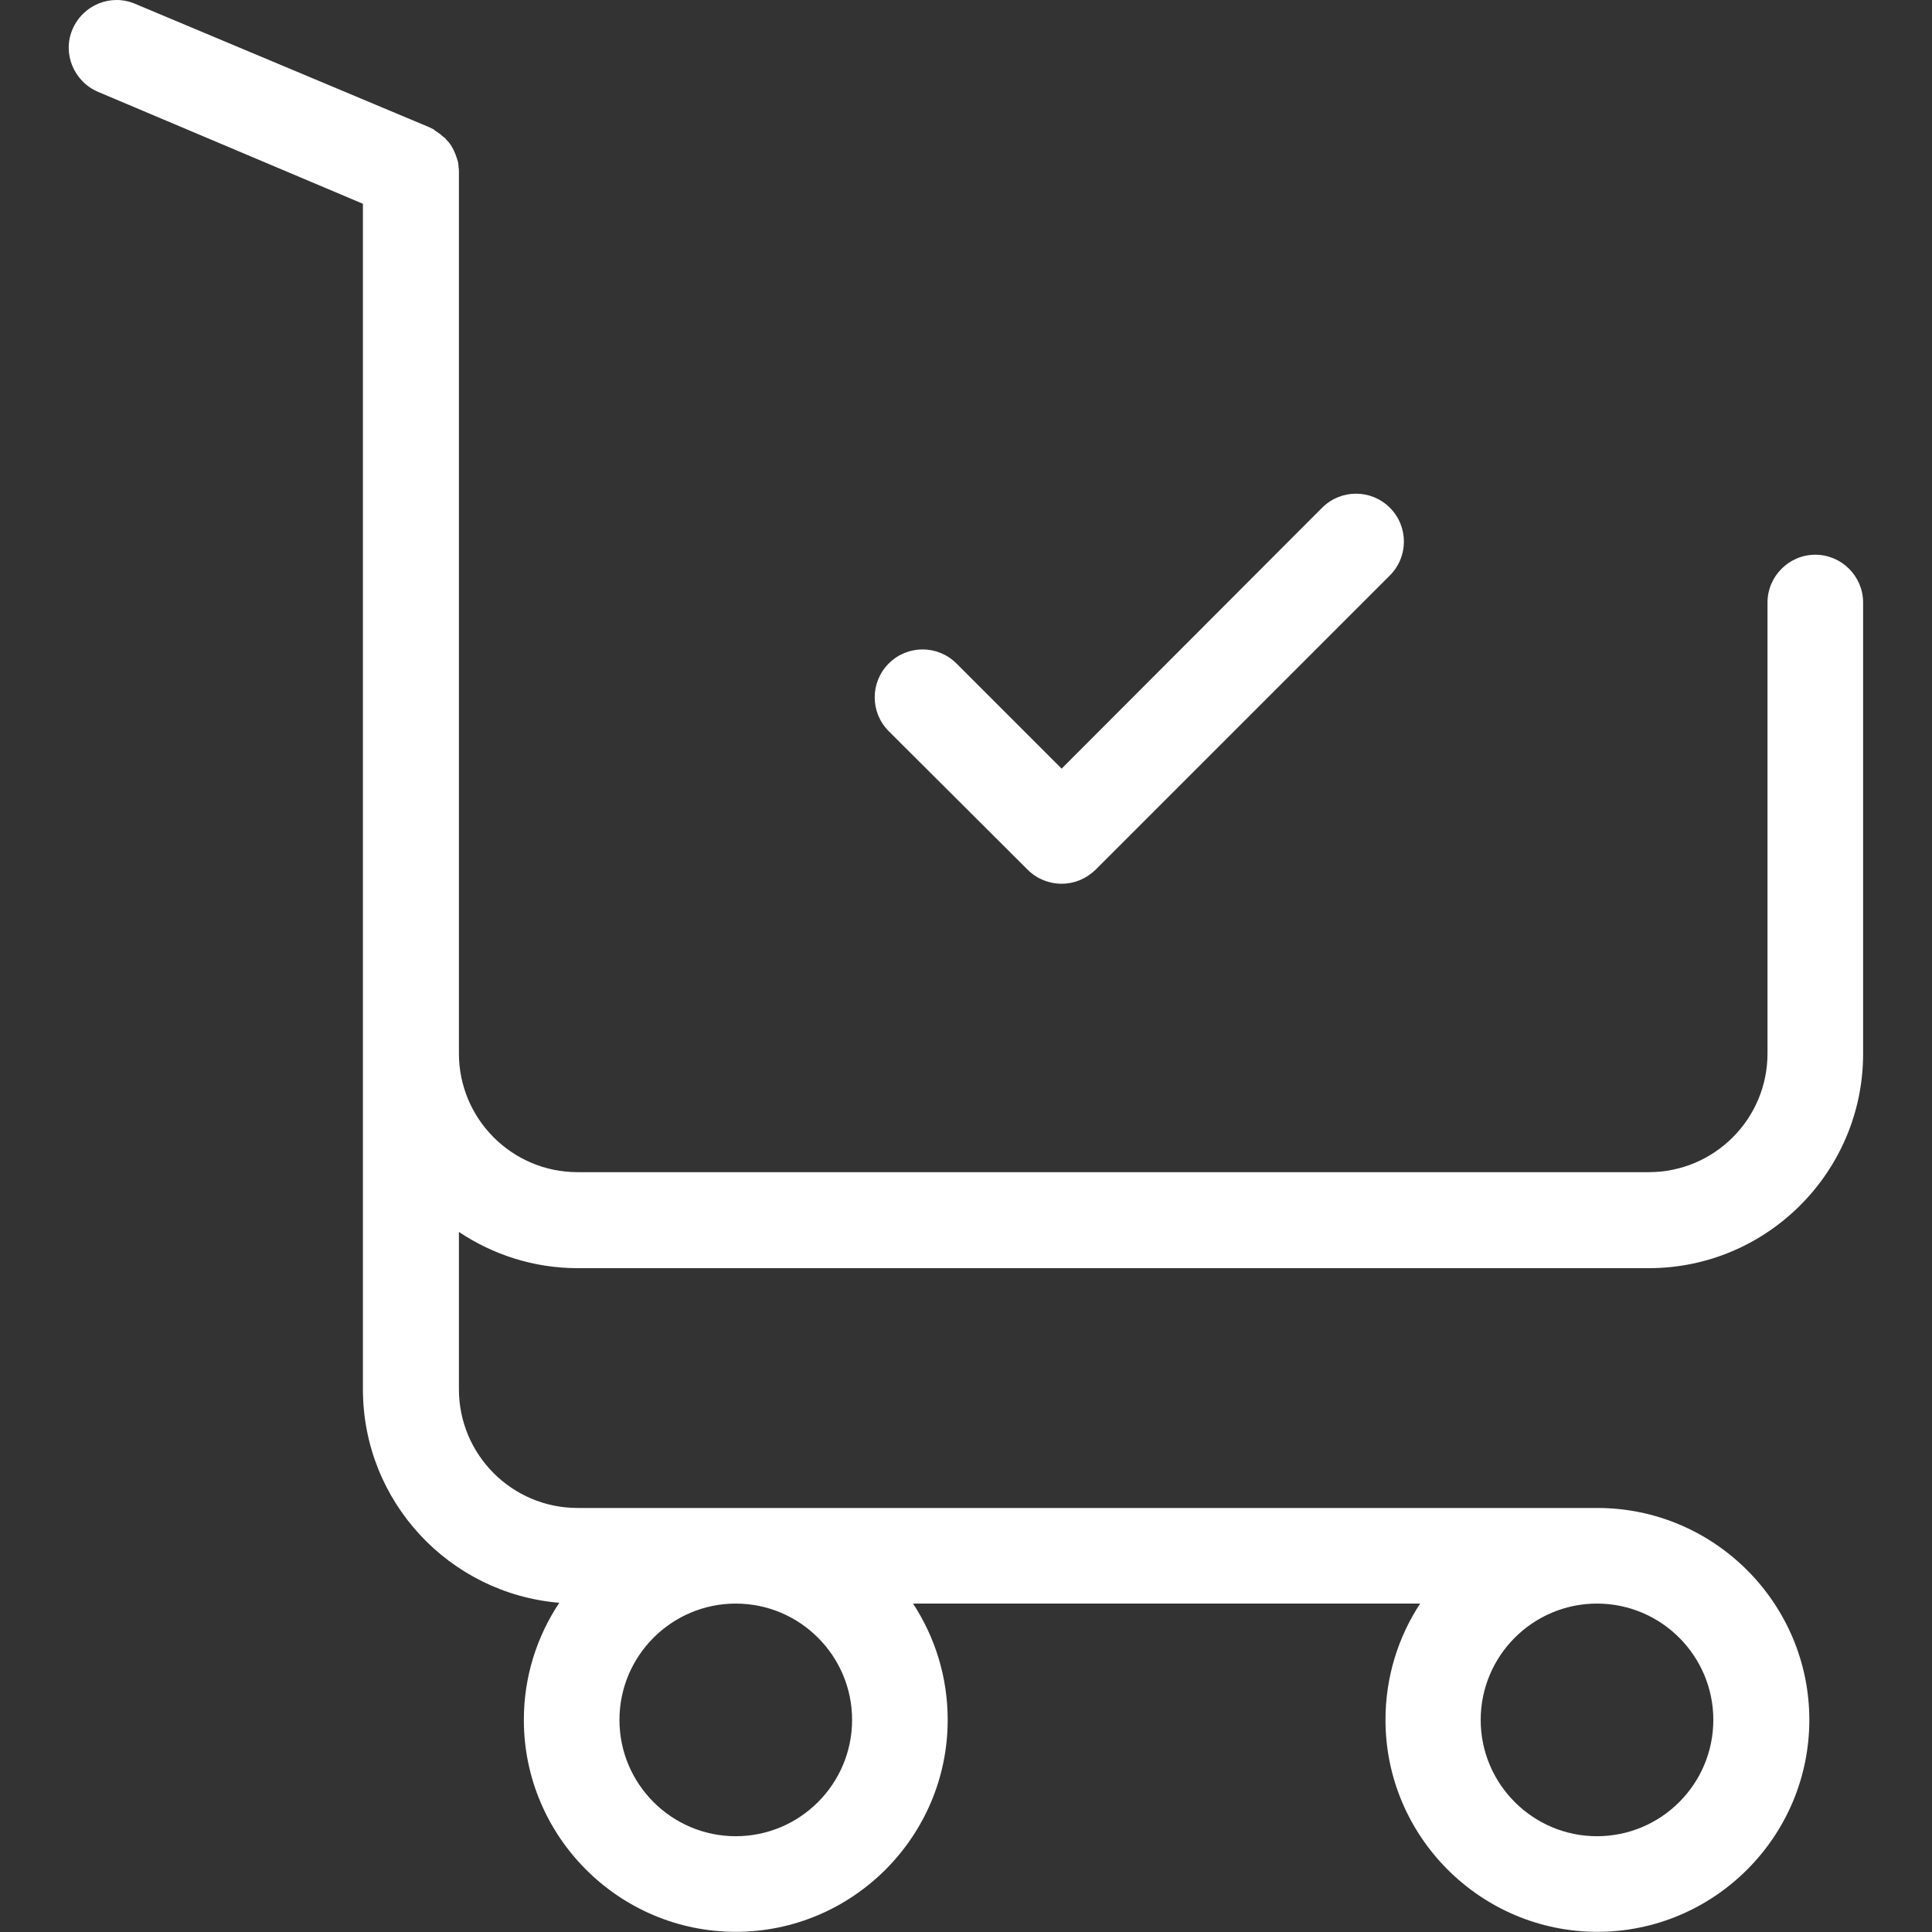 <?xml version="1.0" encoding="UTF-8"?> <svg xmlns="http://www.w3.org/2000/svg" width="485" height="485" viewBox="0 0 485 485" fill="none"><rect x="0" y="0" width="485" height="485" fill="#333333" stroke="none"/> <g clip-path="url(#clip0)"> <path d="M258.005 218.355C260.305 220.655 263.405 221.855 266.505 221.855C269.605 221.855 272.605 220.655 275.005 218.355L348.905 144.455C353.605 139.755 353.605 132.155 348.905 127.455C344.205 122.755 336.605 122.755 331.905 127.455L266.505 192.955L240.105 166.555C235.405 161.855 227.805 161.855 223.105 166.555C218.405 171.255 218.405 178.855 223.105 183.555L258.005 218.355Z" fill="white"></path> <path d="M145.005 318.355H413.905C443.605 318.355 467.705 294.155 467.705 264.555V151.255C467.705 144.655 462.305 139.255 455.705 139.255C449.105 139.255 443.705 144.655 443.705 151.255V264.455C443.705 280.955 430.305 294.255 413.905 294.255H145.005C128.505 294.255 115.205 280.855 115.205 264.455V197.755V123.155V113.455V43.255C115.205 42.855 115.205 42.355 115.105 41.955C115.105 41.855 115.105 41.755 115.105 41.655C115.105 41.355 115.005 41.055 115.005 40.855C115.005 40.655 114.905 40.355 114.805 40.155C114.805 40.055 114.705 39.855 114.705 39.755C114.605 39.455 114.505 39.255 114.405 38.955C114.405 38.855 114.305 38.755 114.305 38.655C114.205 38.455 114.105 38.155 114.005 37.955C113.905 37.855 113.905 37.655 113.805 37.555C113.705 37.355 113.605 37.155 113.505 36.955C113.405 36.755 113.305 36.655 113.205 36.455C113.105 36.355 113.005 36.155 112.905 36.055C112.805 35.855 112.605 35.655 112.505 35.555C112.405 35.455 112.305 35.355 112.205 35.255C112.005 35.055 111.905 34.855 111.705 34.655C111.605 34.555 111.505 34.455 111.405 34.455C111.205 34.255 111.005 34.055 110.805 33.955C110.705 33.855 110.605 33.755 110.505 33.655C110.305 33.555 110.105 33.355 109.905 33.255C109.705 33.055 109.405 32.955 109.205 32.755C109.105 32.755 109.005 32.655 109.005 32.555C108.605 32.355 108.205 32.155 107.805 31.955L33.905 0.955C27.805 -1.645 20.805 1.255 18.205 7.355C15.605 13.355 18.505 20.455 24.605 23.055L91.105 51.155V113.455V123.155V197.755V264.455V348.755C91.105 376.955 112.805 400.055 140.405 402.355C134.805 410.755 131.505 420.855 131.505 431.755C131.505 461.055 155.405 484.955 184.705 484.955C214.005 484.955 237.905 461.055 237.905 431.755C237.905 420.955 234.705 410.955 229.205 402.555H356.505C351.005 410.955 347.805 420.955 347.805 431.755C347.805 461.055 371.705 484.955 401.005 484.955C430.305 484.955 454.205 461.055 454.205 431.755C454.205 402.455 430.305 378.555 401.005 378.555H145.005C128.505 378.555 115.205 365.155 115.205 348.755V309.255C123.705 314.955 134.005 318.355 145.005 318.355ZM213.905 431.755C213.905 447.855 200.805 460.955 184.705 460.955C168.605 460.955 155.505 447.855 155.505 431.755C155.505 415.655 168.605 402.555 184.705 402.555C200.805 402.555 213.905 415.655 213.905 431.755ZM430.105 431.755C430.105 447.855 417.005 460.955 400.905 460.955C384.805 460.955 371.705 447.855 371.705 431.755C371.705 415.655 384.805 402.555 400.905 402.555C417.005 402.555 430.105 415.655 430.105 431.755Z" fill="white"></path> </g> <defs> <clipPath id="clip0"> <rect width="484.955" height="484.955" fill="white"></rect> </clipPath> </defs> </svg> 